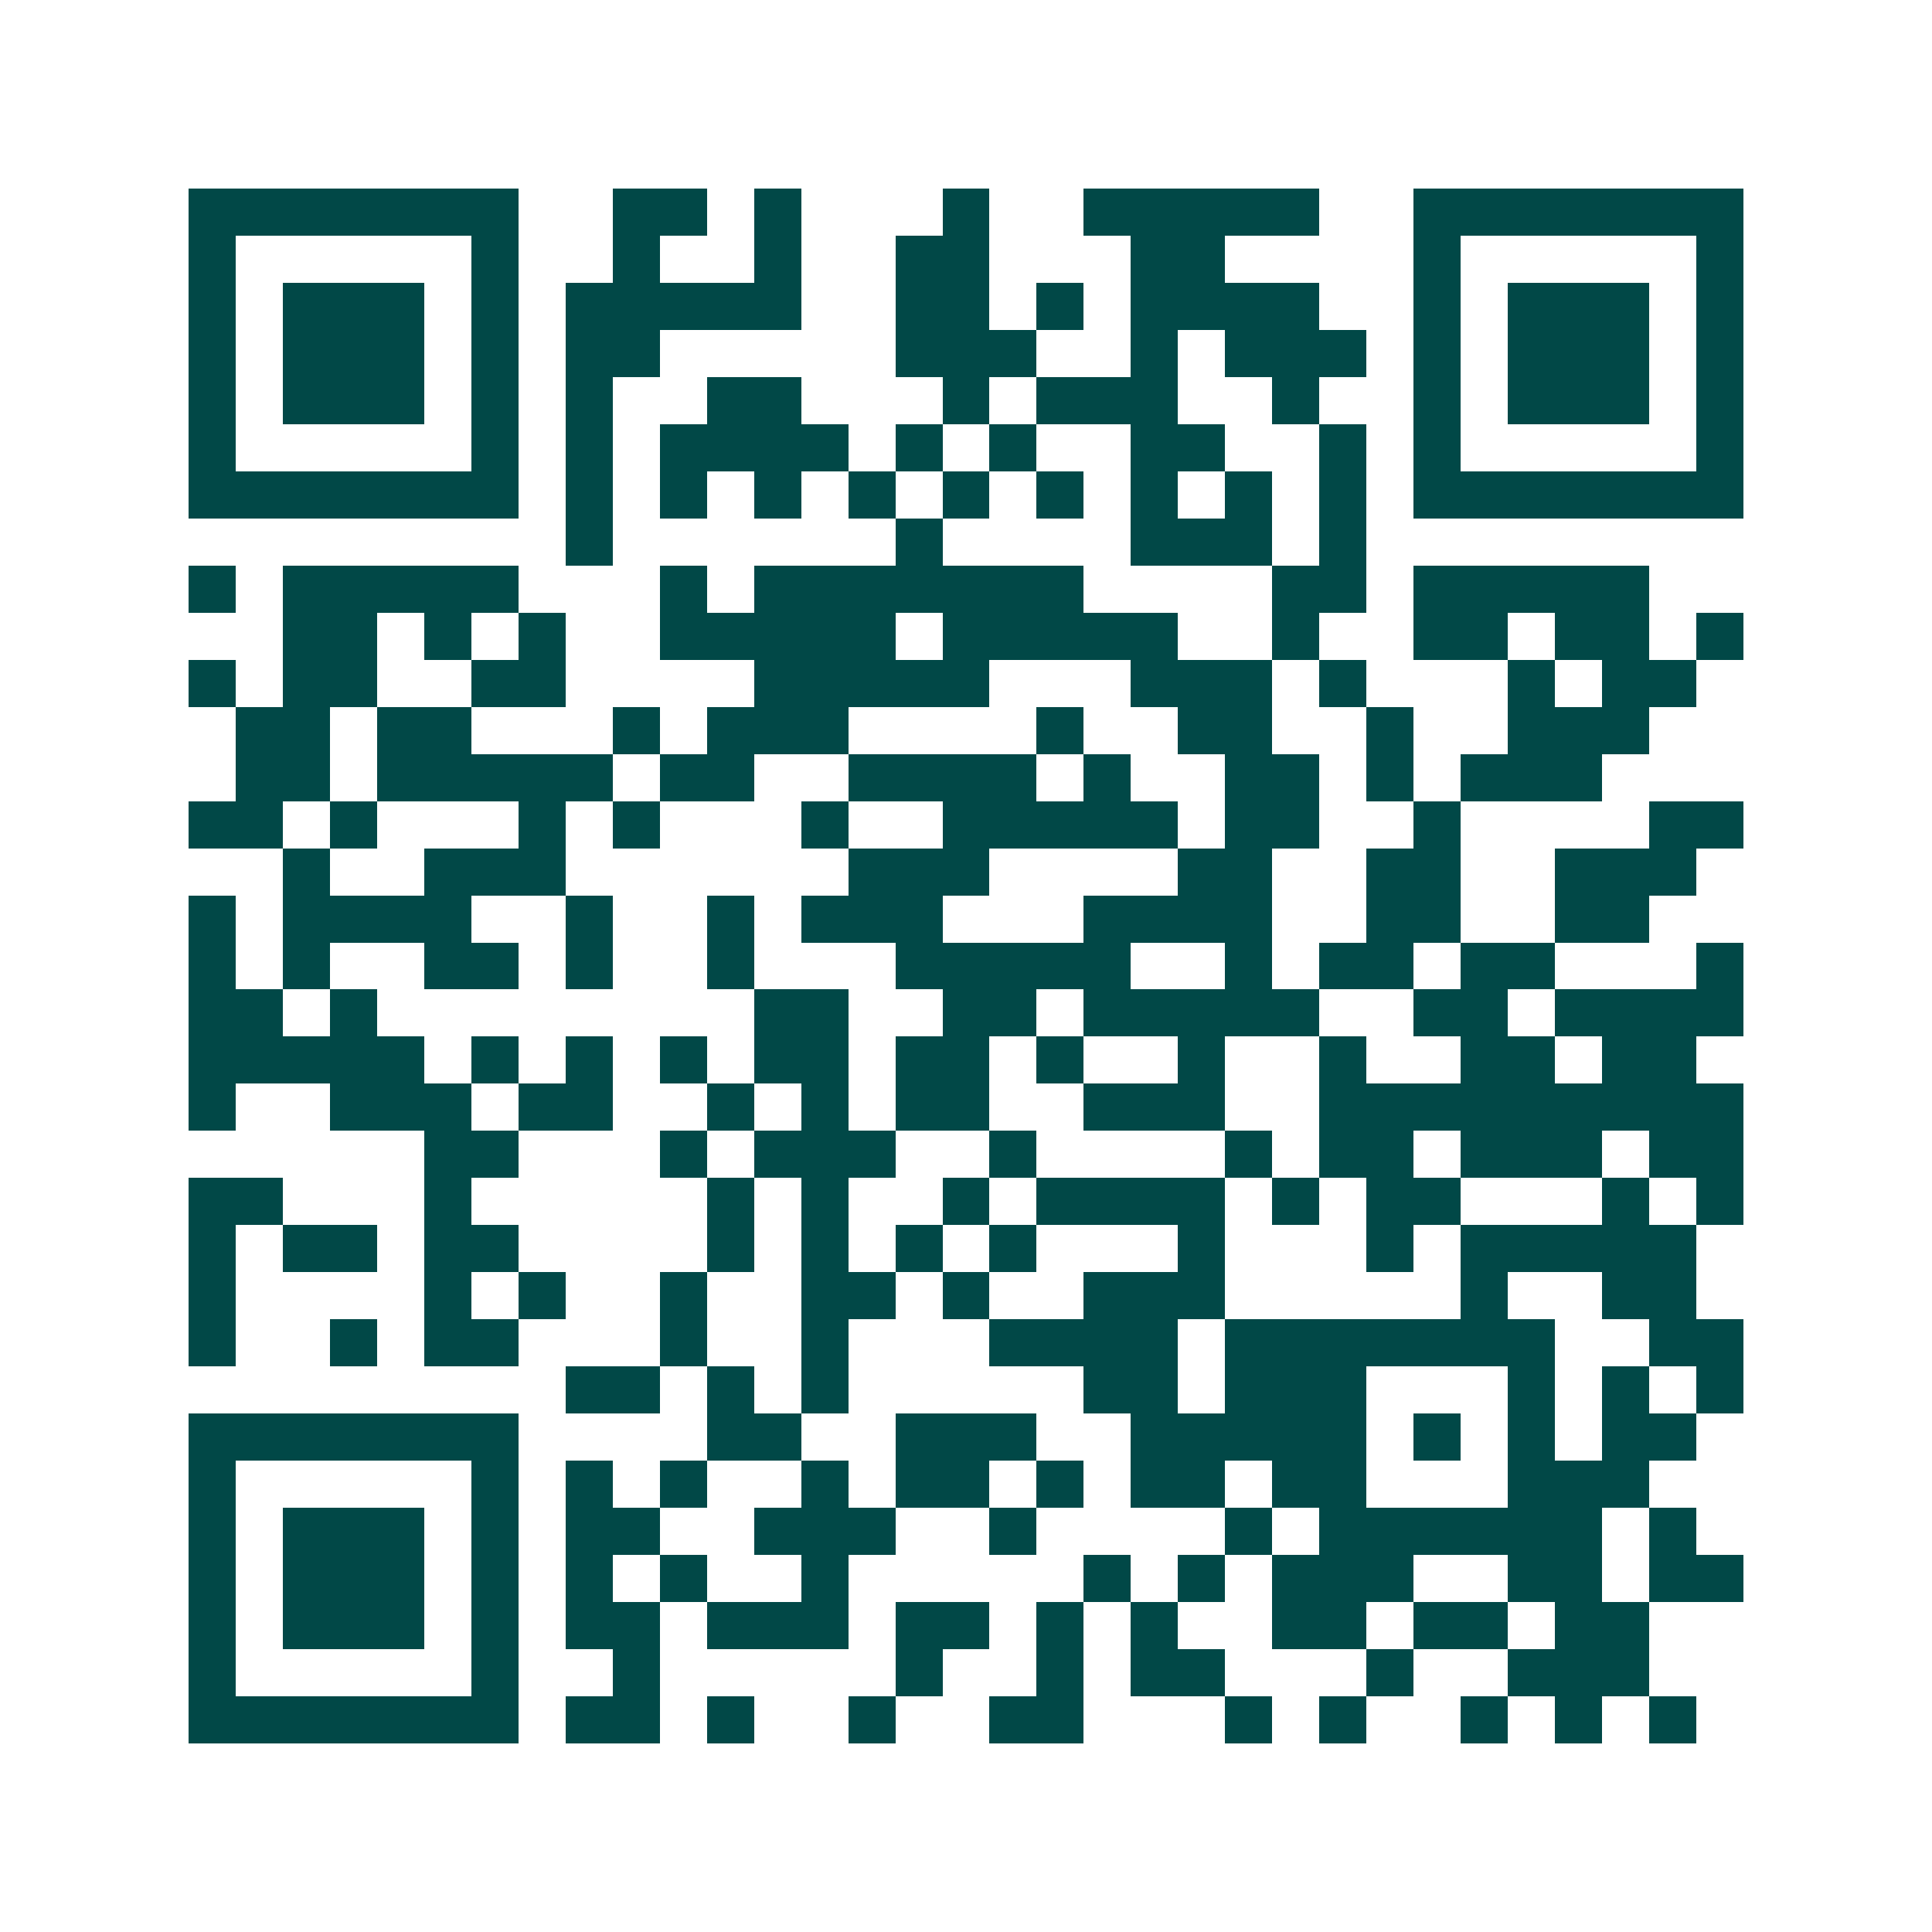 <svg xmlns="http://www.w3.org/2000/svg" width="200" height="200" viewBox="0 0 41 41" shape-rendering="crispEdges"><path fill="#ffffff" d="M0 0h41v41H0z"/><path stroke="#014847" d="M4 4.5h7m2 0h2m1 0h1m3 0h1m2 0h5m2 0h7M4 5.5h1m5 0h1m2 0h1m2 0h1m2 0h2m3 0h2m4 0h1m5 0h1M4 6.5h1m1 0h3m1 0h1m1 0h5m2 0h2m1 0h1m1 0h4m2 0h1m1 0h3m1 0h1M4 7.5h1m1 0h3m1 0h1m1 0h2m5 0h3m2 0h1m1 0h3m1 0h1m1 0h3m1 0h1M4 8.5h1m1 0h3m1 0h1m1 0h1m2 0h2m3 0h1m1 0h3m2 0h1m2 0h1m1 0h3m1 0h1M4 9.5h1m5 0h1m1 0h1m1 0h4m1 0h1m1 0h1m2 0h2m2 0h1m1 0h1m5 0h1M4 10.5h7m1 0h1m1 0h1m1 0h1m1 0h1m1 0h1m1 0h1m1 0h1m1 0h1m1 0h1m1 0h7M12 11.5h1m6 0h1m4 0h3m1 0h1M4 12.5h1m1 0h5m3 0h1m1 0h7m4 0h2m1 0h5M6 13.5h2m1 0h1m1 0h1m2 0h5m1 0h5m2 0h1m2 0h2m1 0h2m1 0h1M4 14.5h1m1 0h2m2 0h2m4 0h5m3 0h3m1 0h1m3 0h1m1 0h2M5 15.5h2m1 0h2m3 0h1m1 0h3m4 0h1m2 0h2m2 0h1m2 0h3M5 16.5h2m1 0h5m1 0h2m2 0h4m1 0h1m2 0h2m1 0h1m1 0h3M4 17.5h2m1 0h1m3 0h1m1 0h1m3 0h1m2 0h5m1 0h2m2 0h1m4 0h2M6 18.5h1m2 0h3m6 0h3m4 0h2m2 0h2m2 0h3M4 19.5h1m1 0h4m2 0h1m2 0h1m1 0h3m3 0h4m2 0h2m2 0h2M4 20.5h1m1 0h1m2 0h2m1 0h1m2 0h1m3 0h5m2 0h1m1 0h2m1 0h2m3 0h1M4 21.5h2m1 0h1m8 0h2m2 0h2m1 0h5m2 0h2m1 0h4M4 22.5h5m1 0h1m1 0h1m1 0h1m1 0h2m1 0h2m1 0h1m2 0h1m2 0h1m2 0h2m1 0h2M4 23.5h1m2 0h3m1 0h2m2 0h1m1 0h1m1 0h2m2 0h3m2 0h9M9 24.5h2m3 0h1m1 0h3m2 0h1m4 0h1m1 0h2m1 0h3m1 0h2M4 25.5h2m3 0h1m5 0h1m1 0h1m2 0h1m1 0h4m1 0h1m1 0h2m3 0h1m1 0h1M4 26.5h1m1 0h2m1 0h2m4 0h1m1 0h1m1 0h1m1 0h1m3 0h1m3 0h1m1 0h5M4 27.5h1m4 0h1m1 0h1m2 0h1m2 0h2m1 0h1m2 0h3m5 0h1m2 0h2M4 28.5h1m2 0h1m1 0h2m3 0h1m2 0h1m3 0h4m1 0h7m2 0h2M12 29.5h2m1 0h1m1 0h1m5 0h2m1 0h3m3 0h1m1 0h1m1 0h1M4 30.5h7m4 0h2m2 0h3m2 0h5m1 0h1m1 0h1m1 0h2M4 31.5h1m5 0h1m1 0h1m1 0h1m2 0h1m1 0h2m1 0h1m1 0h2m1 0h2m3 0h3M4 32.5h1m1 0h3m1 0h1m1 0h2m2 0h3m2 0h1m4 0h1m1 0h6m1 0h1M4 33.5h1m1 0h3m1 0h1m1 0h1m1 0h1m2 0h1m5 0h1m1 0h1m1 0h3m2 0h2m1 0h2M4 34.5h1m1 0h3m1 0h1m1 0h2m1 0h3m1 0h2m1 0h1m1 0h1m2 0h2m1 0h2m1 0h2M4 35.5h1m5 0h1m2 0h1m5 0h1m2 0h1m1 0h2m3 0h1m2 0h3M4 36.5h7m1 0h2m1 0h1m2 0h1m2 0h2m3 0h1m1 0h1m2 0h1m1 0h1m1 0h1"/></svg>
